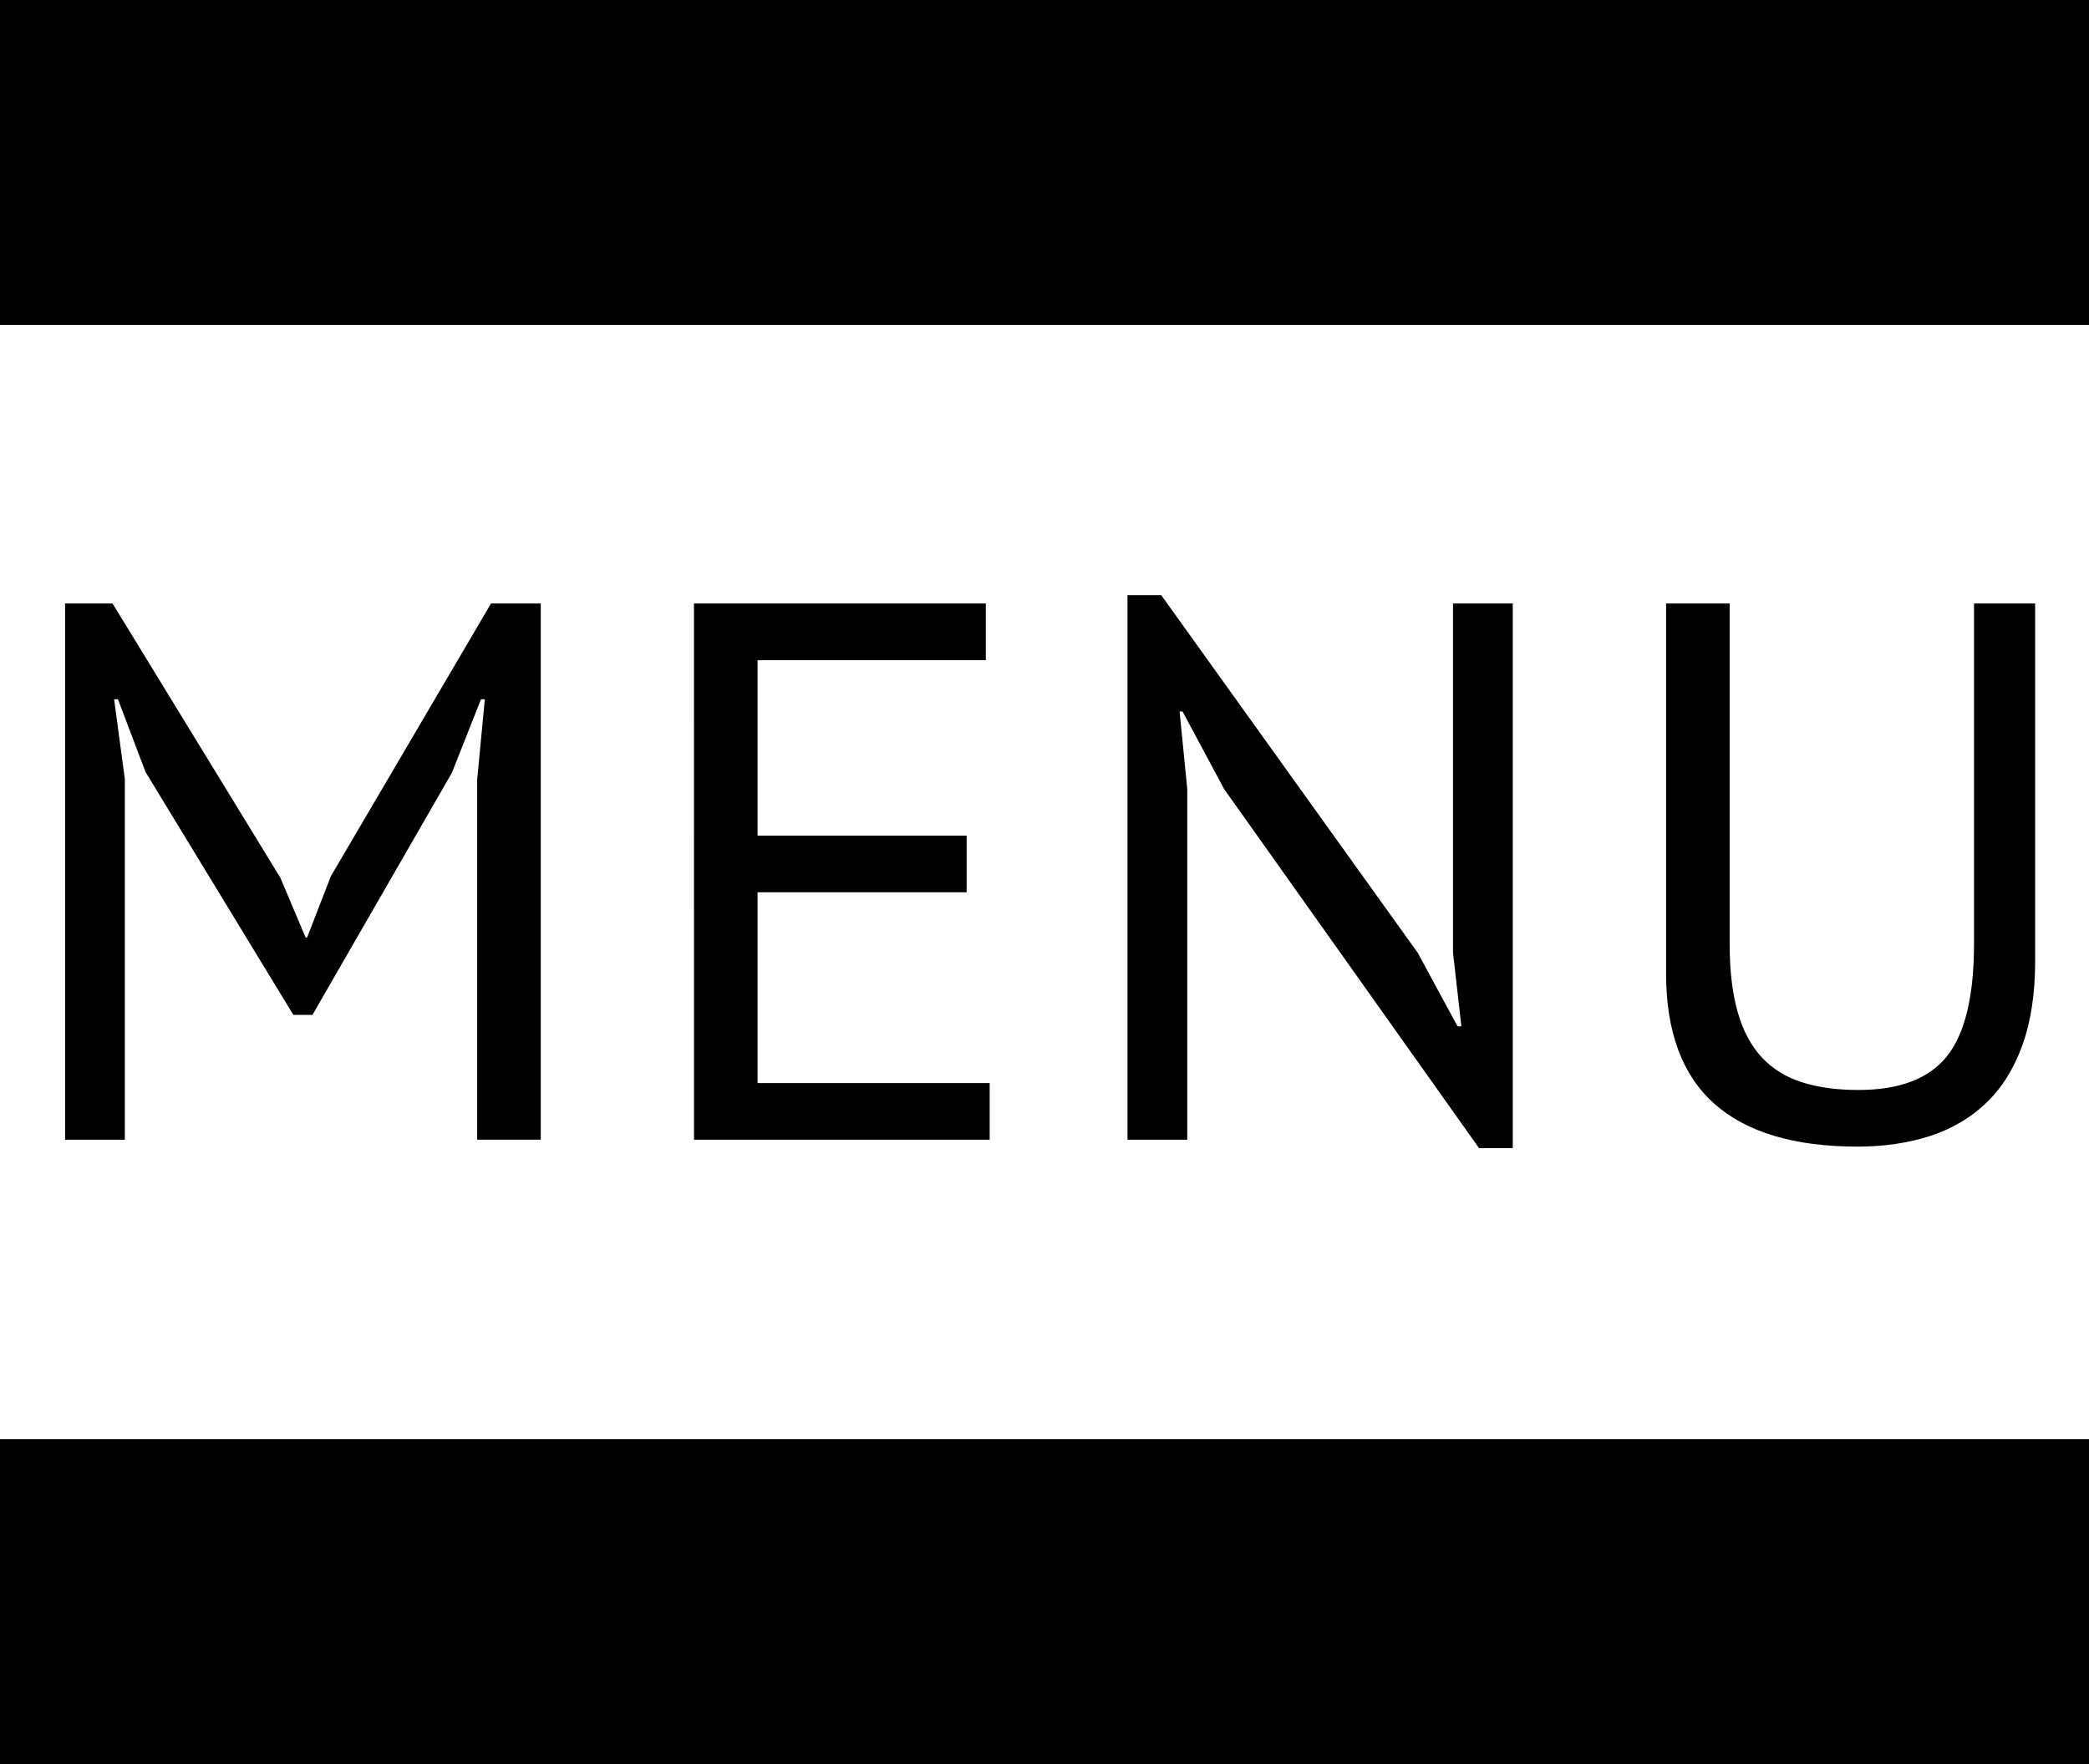 <?xml version="1.0" encoding="utf-8"?>
<!-- Generator: Adobe Illustrator 15.0.0, SVG Export Plug-In . SVG Version: 6.00 Build 0)  -->
<!DOCTYPE svg PUBLIC "-//W3C//DTD SVG 1.1//EN" "http://www.w3.org/Graphics/SVG/1.1/DTD/svg11.dtd">
<svg version="1.1" id="Layer_1" xmlns="http://www.w3.org/2000/svg" xmlns:xlink="http://www.w3.org/1999/xlink" x="0px" y="0px"
	 width="45px" height="38px" viewBox="0 0 45 38" enable-background="new 0 0 45 38" xml:space="preserve">
<rect width="45" height="7"/>
<rect y="31" width="45" height="7"/>
<g>
	<path d="M10.279,16.795l0.165-1.732h-0.083l-0.627,1.584l-3.003,5.214H6.319L3.135,16.63l-0.594-1.567H2.458l0.231,1.716v7.772
		H1.402V13h1.023l3.614,5.907l0.544,1.286h0.033l0.511-1.319L10.577,13h1.072v11.55h-1.37V16.795z"/>
	<path d="M14.949,13h6.287v1.221h-4.917V18h4.504v1.221h-4.504v4.109h5v1.221H14.95L14.949,13L14.949,13z"/>
	<path d="M26.367,16.993l-0.893-1.667H25.41l0.165,1.667v7.558h-1.287V12.819h0.726l5.527,7.707l0.857,1.582h0.082L31.3,20.523V13
		h1.287v11.732h-0.726L26.367,16.993z"/>
	<path d="M42.52,13h1.32v7.705c0,0.693-0.091,1.293-0.271,1.799c-0.182,0.506-0.439,0.922-0.775,1.246s-0.74,0.564-1.213,0.719
		c-0.473,0.152-0.995,0.23-1.566,0.23c-1.365,0-2.394-0.309-3.086-0.924c-0.693-0.617-1.039-1.551-1.039-2.805V13h1.369v7.326
		c0,0.584,0.059,1.076,0.174,1.477c0.114,0.402,0.289,0.727,0.52,0.975c0.23,0.246,0.52,0.427,0.865,0.535
		c0.348,0.111,0.752,0.166,1.213,0.166c0.892,0,1.529-0.246,1.914-0.733c0.386-0.49,0.578-1.295,0.578-2.418V13H42.52z"/>
</g>
</svg>
